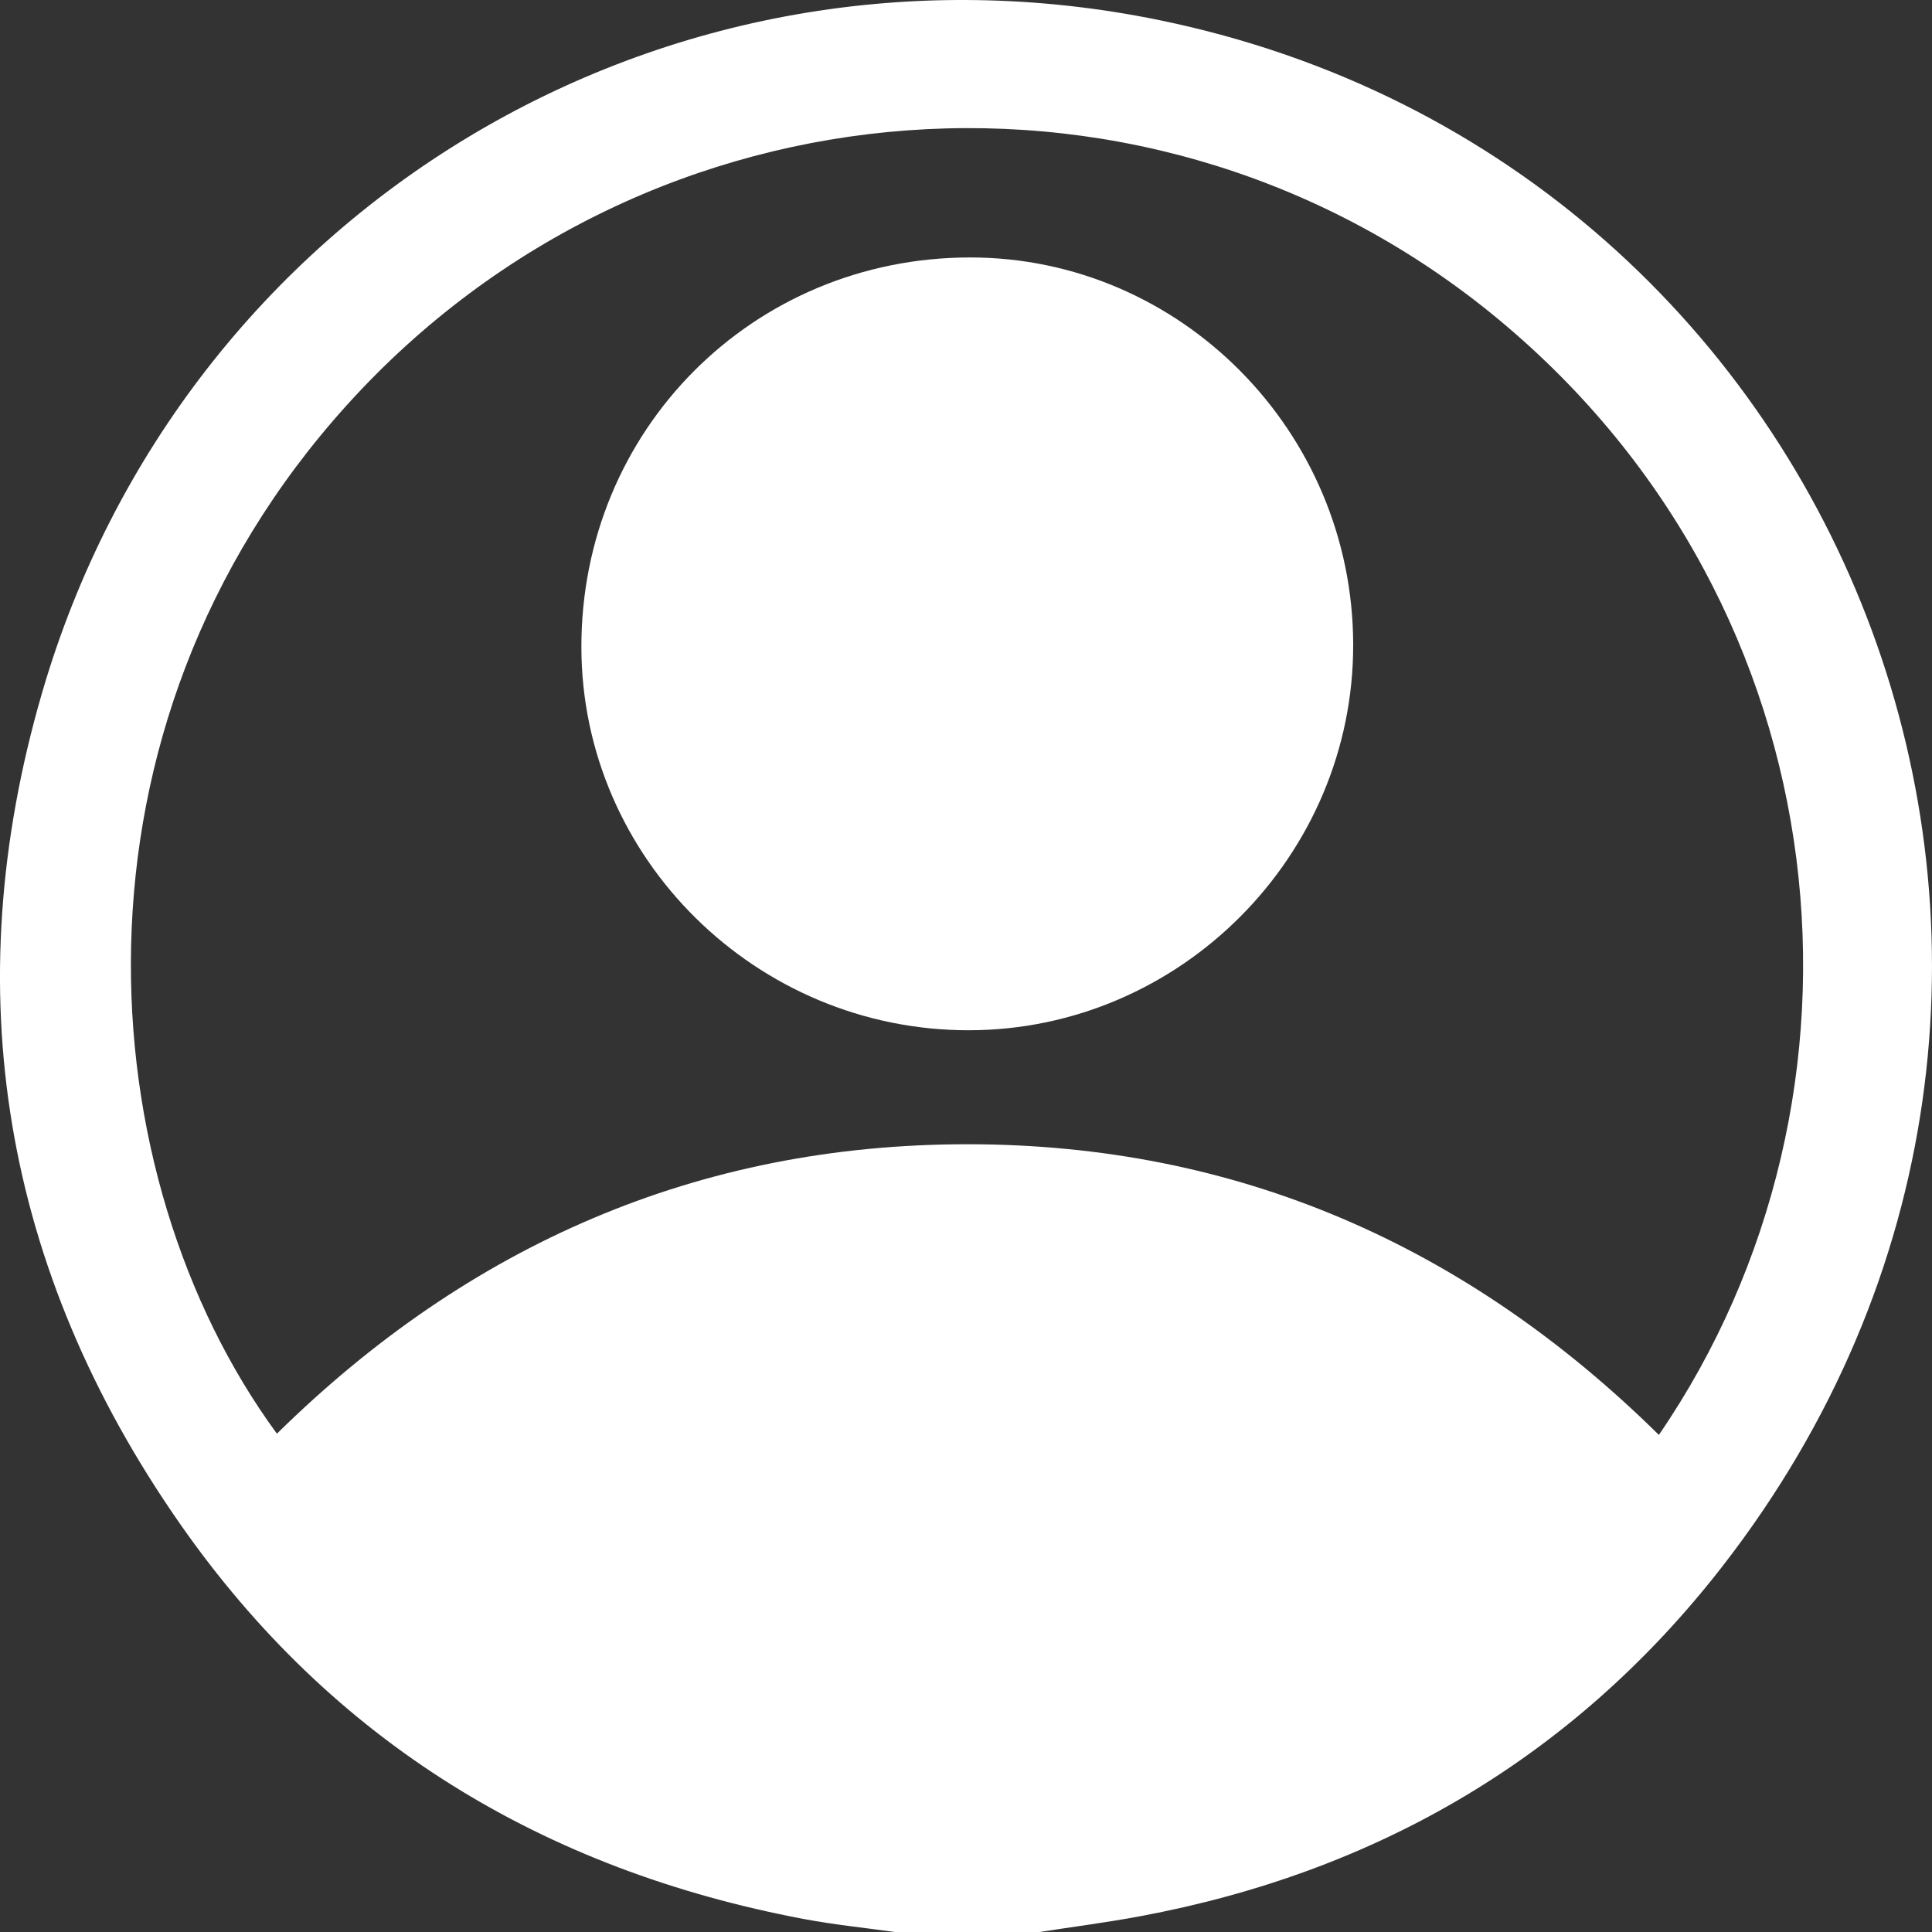<svg width="27" height="27" viewBox="0 0 27 27" fill="none" xmlns="http://www.w3.org/2000/svg">
<rect x="0" y="0" width="27" height="27" fill="#333333" stroke="none"/>
<path d="M14.529 27H12.506C12.083 26.941 11.656 26.898 11.237 26.819C7.6 26.134 4.64 24.341 2.516 21.296C0.041 17.749 -0.621 13.839 0.587 9.685C2.553 2.928 9.295 -1.138 16.205 0.282C25.972 2.289 30.361 13.808 24.063 21.9C21.997 24.555 19.246 26.163 15.932 26.78C15.467 26.867 14.997 26.927 14.528 27L14.529 27ZM23.183 20.053C26.424 15.323 25.813 8.506 20.944 4.465C16.151 0.487 9.066 0.998 4.853 5.655C0.744 10.198 1.235 16.443 3.87 20.036C6.548 17.399 9.758 15.991 13.521 15.991C17.282 15.991 20.493 17.4 23.183 20.053H23.183Z" fill="white"/>
<path d="M18.911 9.004C18.918 11.959 16.493 14.395 13.541 14.398C10.57 14.401 8.131 11.992 8.125 9.049C8.118 6.012 10.518 3.602 13.551 3.598C16.492 3.594 18.904 6.026 18.911 9.003V9.004Z" fill="white"/>
</svg>
